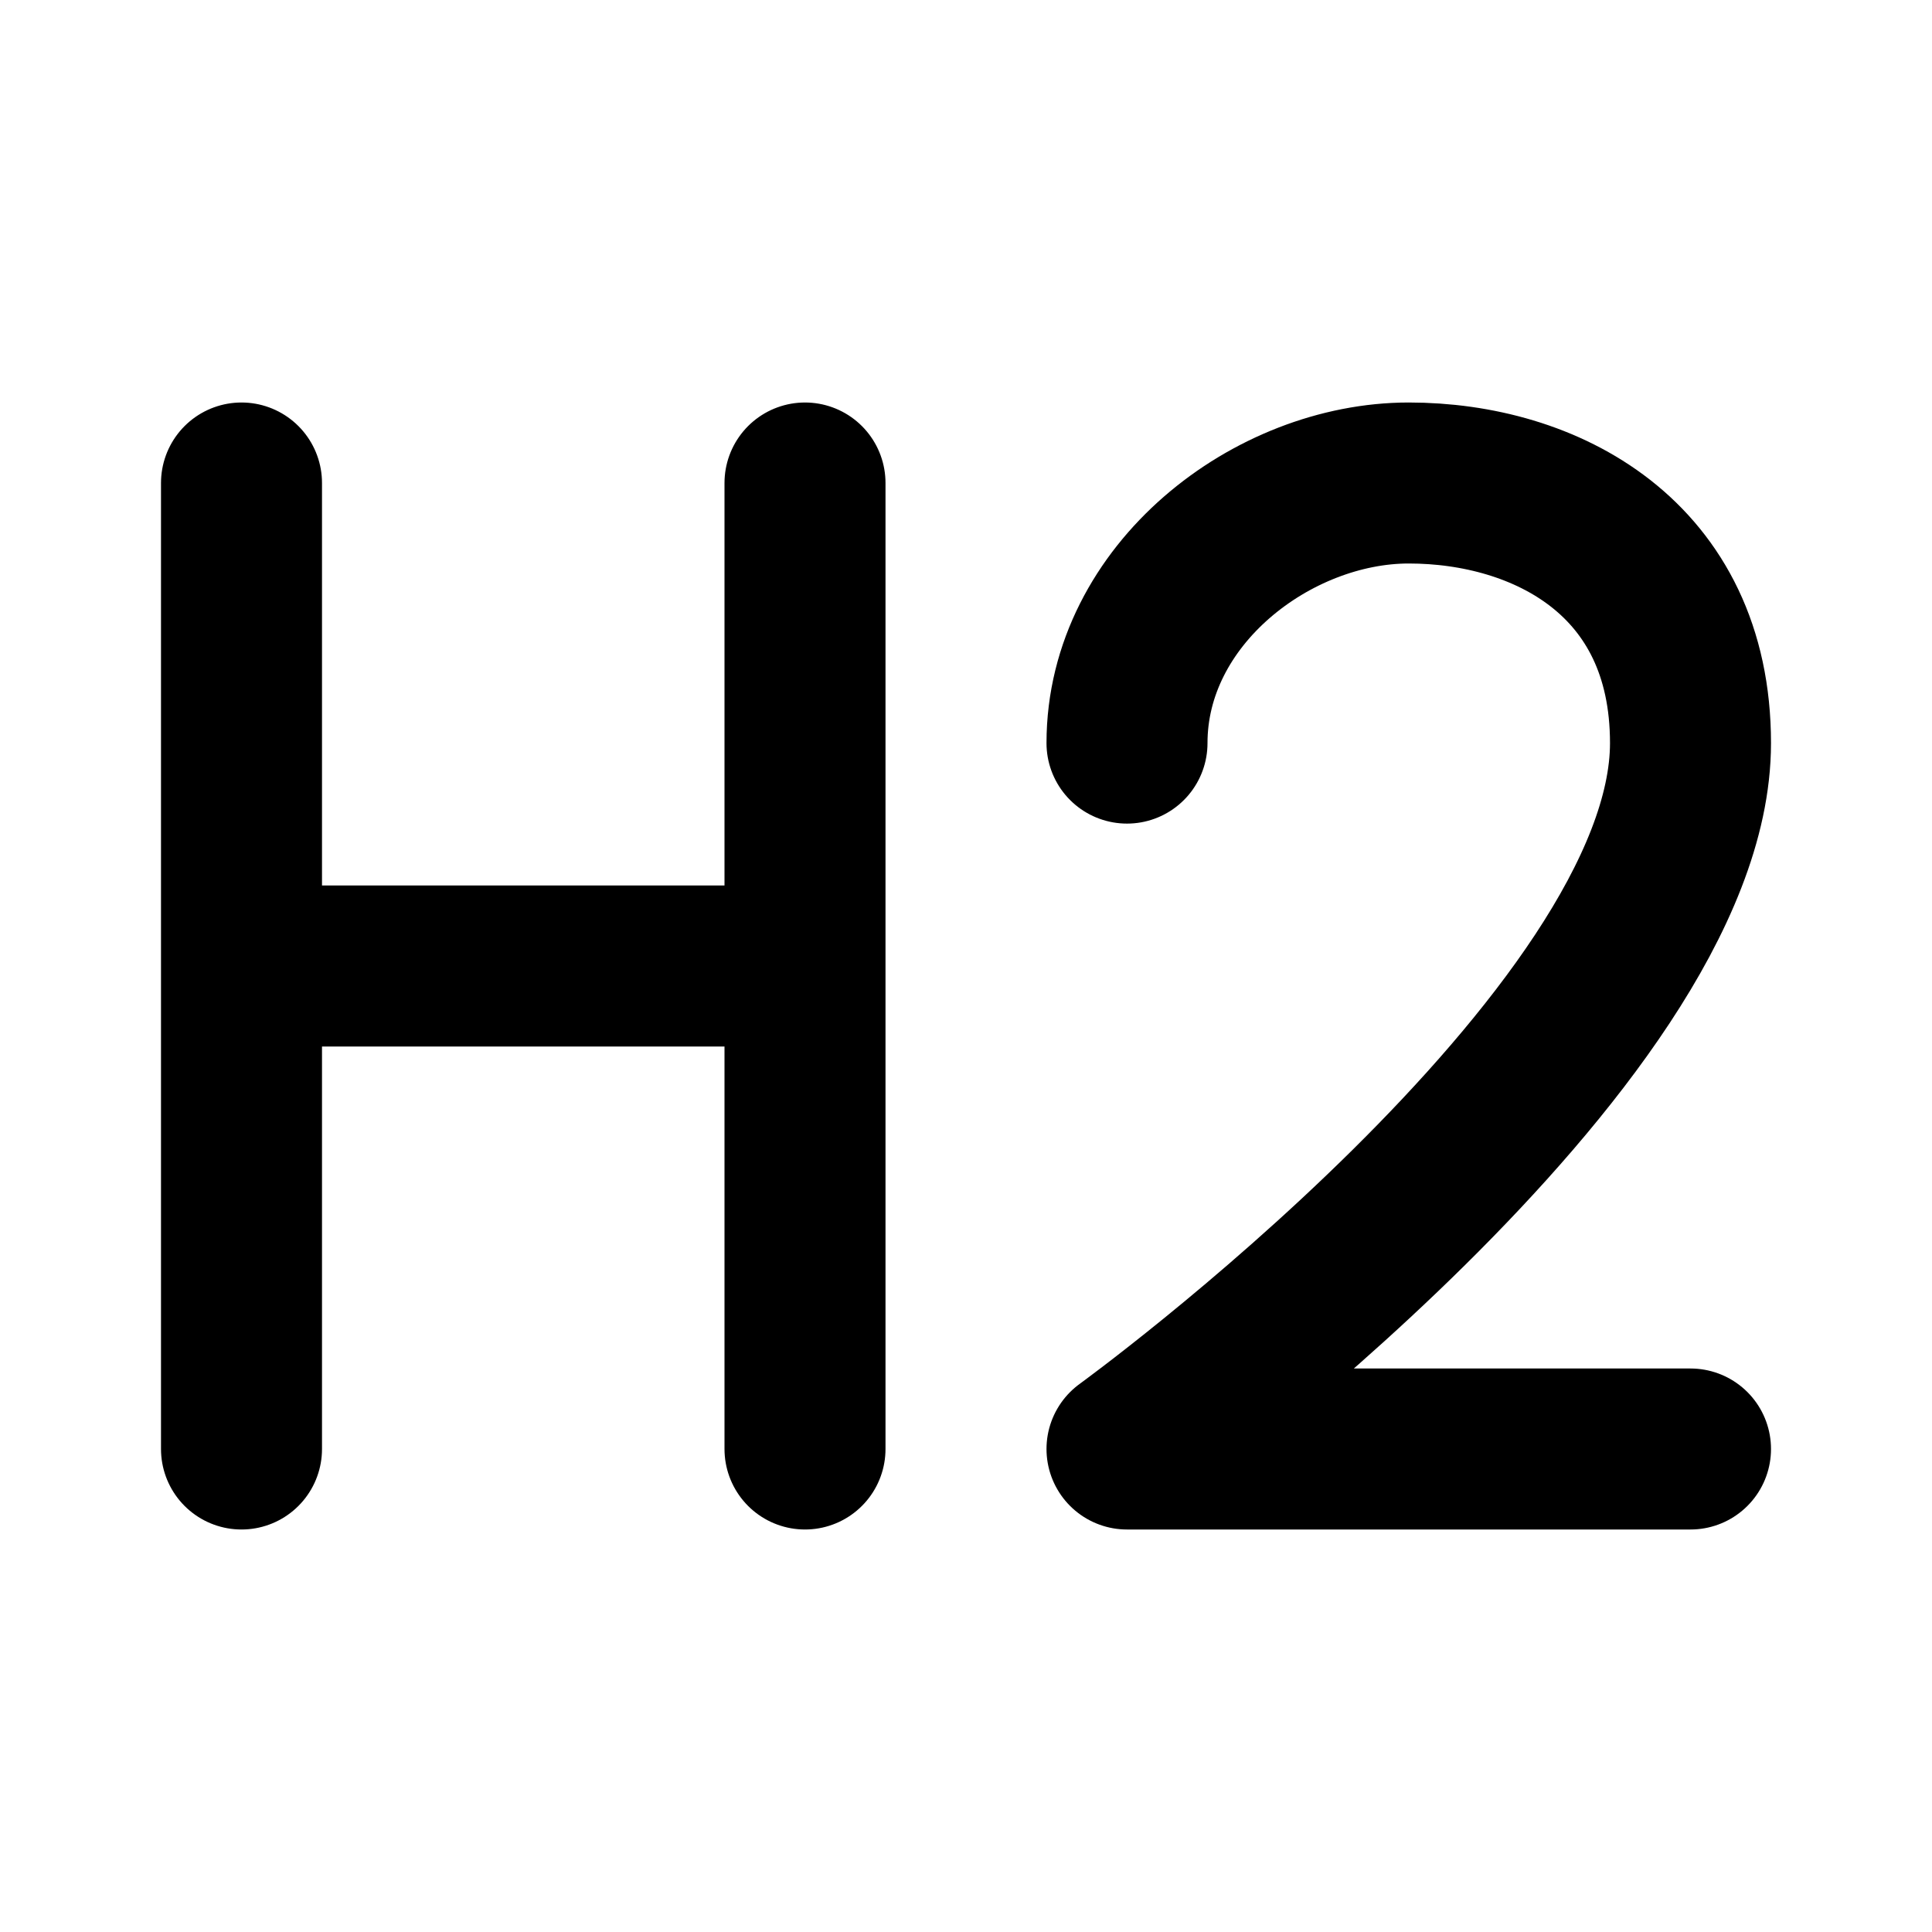 <?xml version="1.0" encoding="utf-8"?><!-- Uploaded to: SVG Repo, www.svgrepo.com, Generator: SVG Repo Mixer Tools -->
<svg width="800px" height="800px" viewBox="0 0 24 24" fill="none" xmlns="http://www.w3.org/2000/svg">
<path d="M3 6V18M10 12H3M10 6V18M14 9.231C14 7.385 15.809 6 17.5 6C19.191 6 21 6.923 21 9.231C21 12.923 14 18 14 18H21" stroke="#000000" stroke-width="2" stroke-linecap="round" stroke-linejoin="round"/>
</svg>
